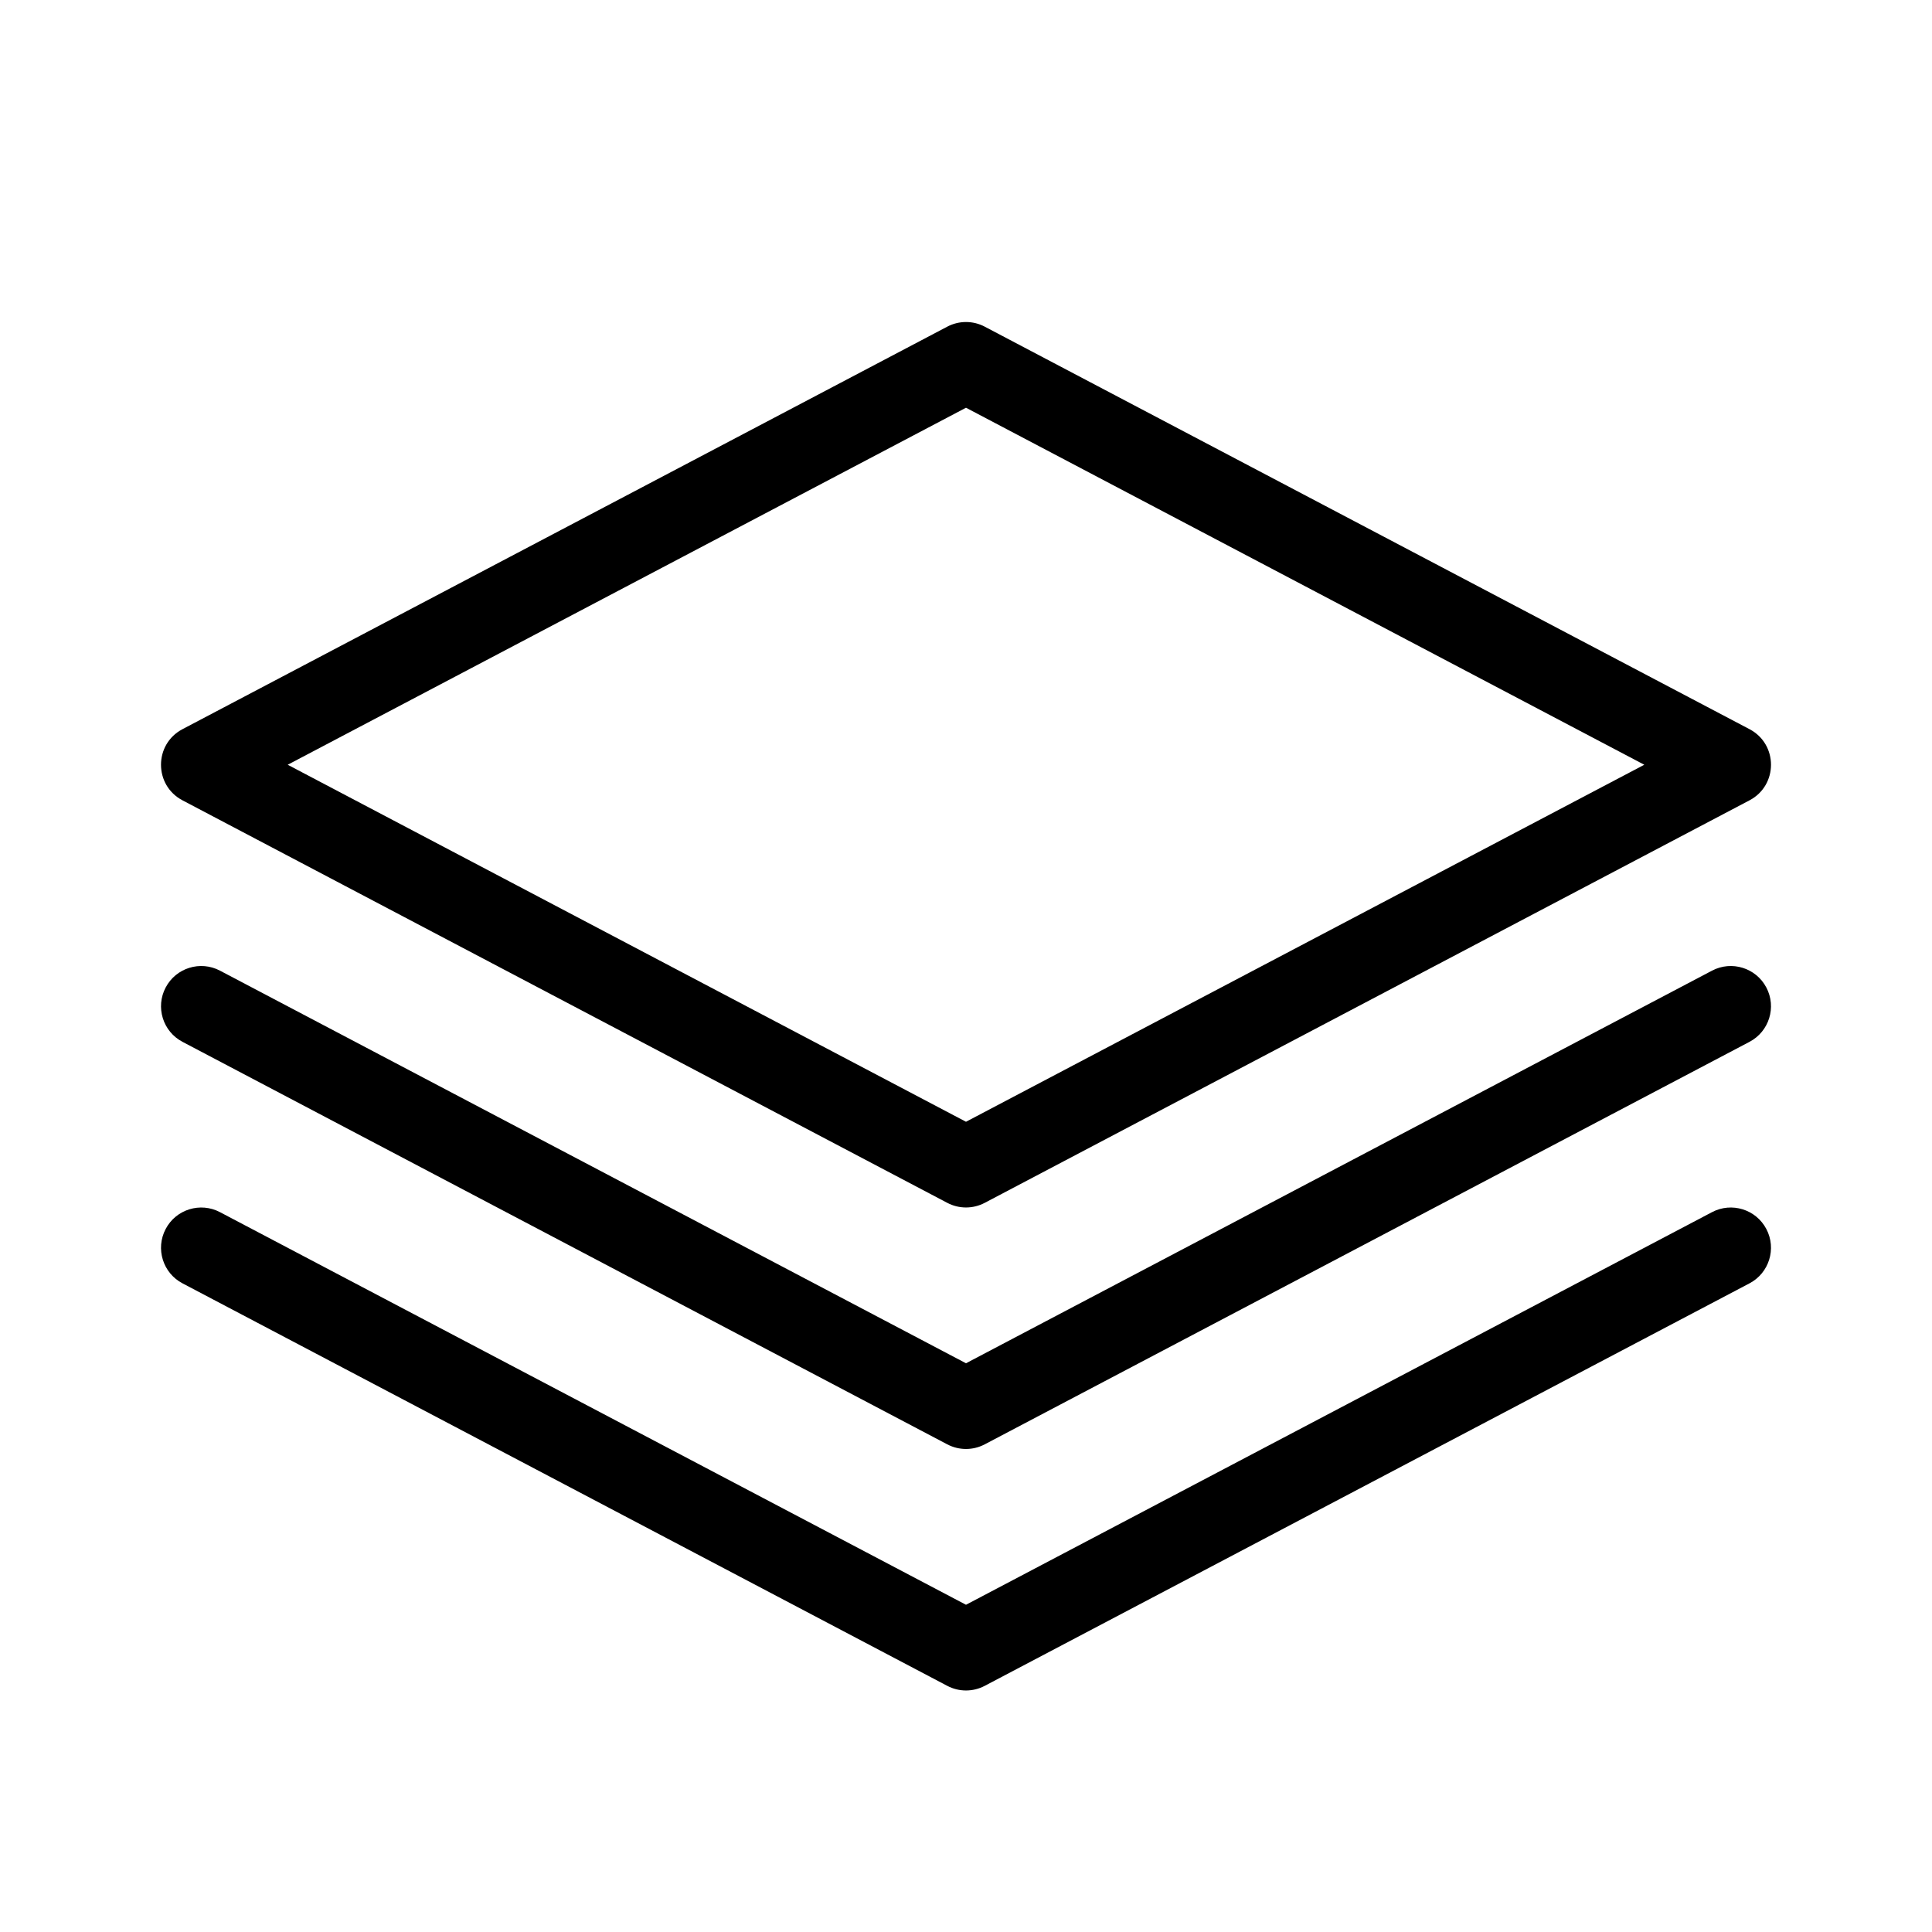 <?xml version="1.0" encoding="utf-8"?><!-- Скачано с сайта svg4.ru / Downloaded from svg4.ru -->
<svg fill="#000000" width="800px" height="800px" viewBox="0 0 24 24" xmlns="http://www.w3.org/2000/svg">
  <path d="M12,13.935 L20.426,9.5 L12,5.065 L3.574,9.5 L12,13.935 Z M2.267,9.058 L11.767,4.058 C11.913,3.981 12.087,3.981 12.233,4.058 L21.733,9.058 C22.089,9.245 22.089,9.755 21.733,9.942 L12.233,14.942 C12.087,15.019 11.913,15.019 11.767,14.942 L2.267,9.942 C1.911,9.755 1.911,9.245 2.267,9.058 Z M12,16.935 L21.267,12.058 C21.511,11.929 21.814,12.023 21.942,12.267 C22.071,12.511 21.977,12.814 21.733,12.942 L12.233,17.942 C12.087,18.019 11.913,18.019 11.767,17.942 L2.267,12.942 C2.023,12.814 1.929,12.511 2.058,12.267 C2.186,12.023 2.489,11.929 2.733,12.058 L12,16.935 Z M12,19.935 L21.267,15.058 C21.511,14.929 21.814,15.023 21.942,15.267 C22.071,15.511 21.977,15.814 21.733,15.942 L12.233,20.942 C12.087,21.019 11.913,21.019 11.767,20.942 L2.267,15.942 C2.023,15.814 1.929,15.511 2.058,15.267 C2.186,15.023 2.489,14.929 2.733,15.058 L12,19.935 Z"/>
</svg>